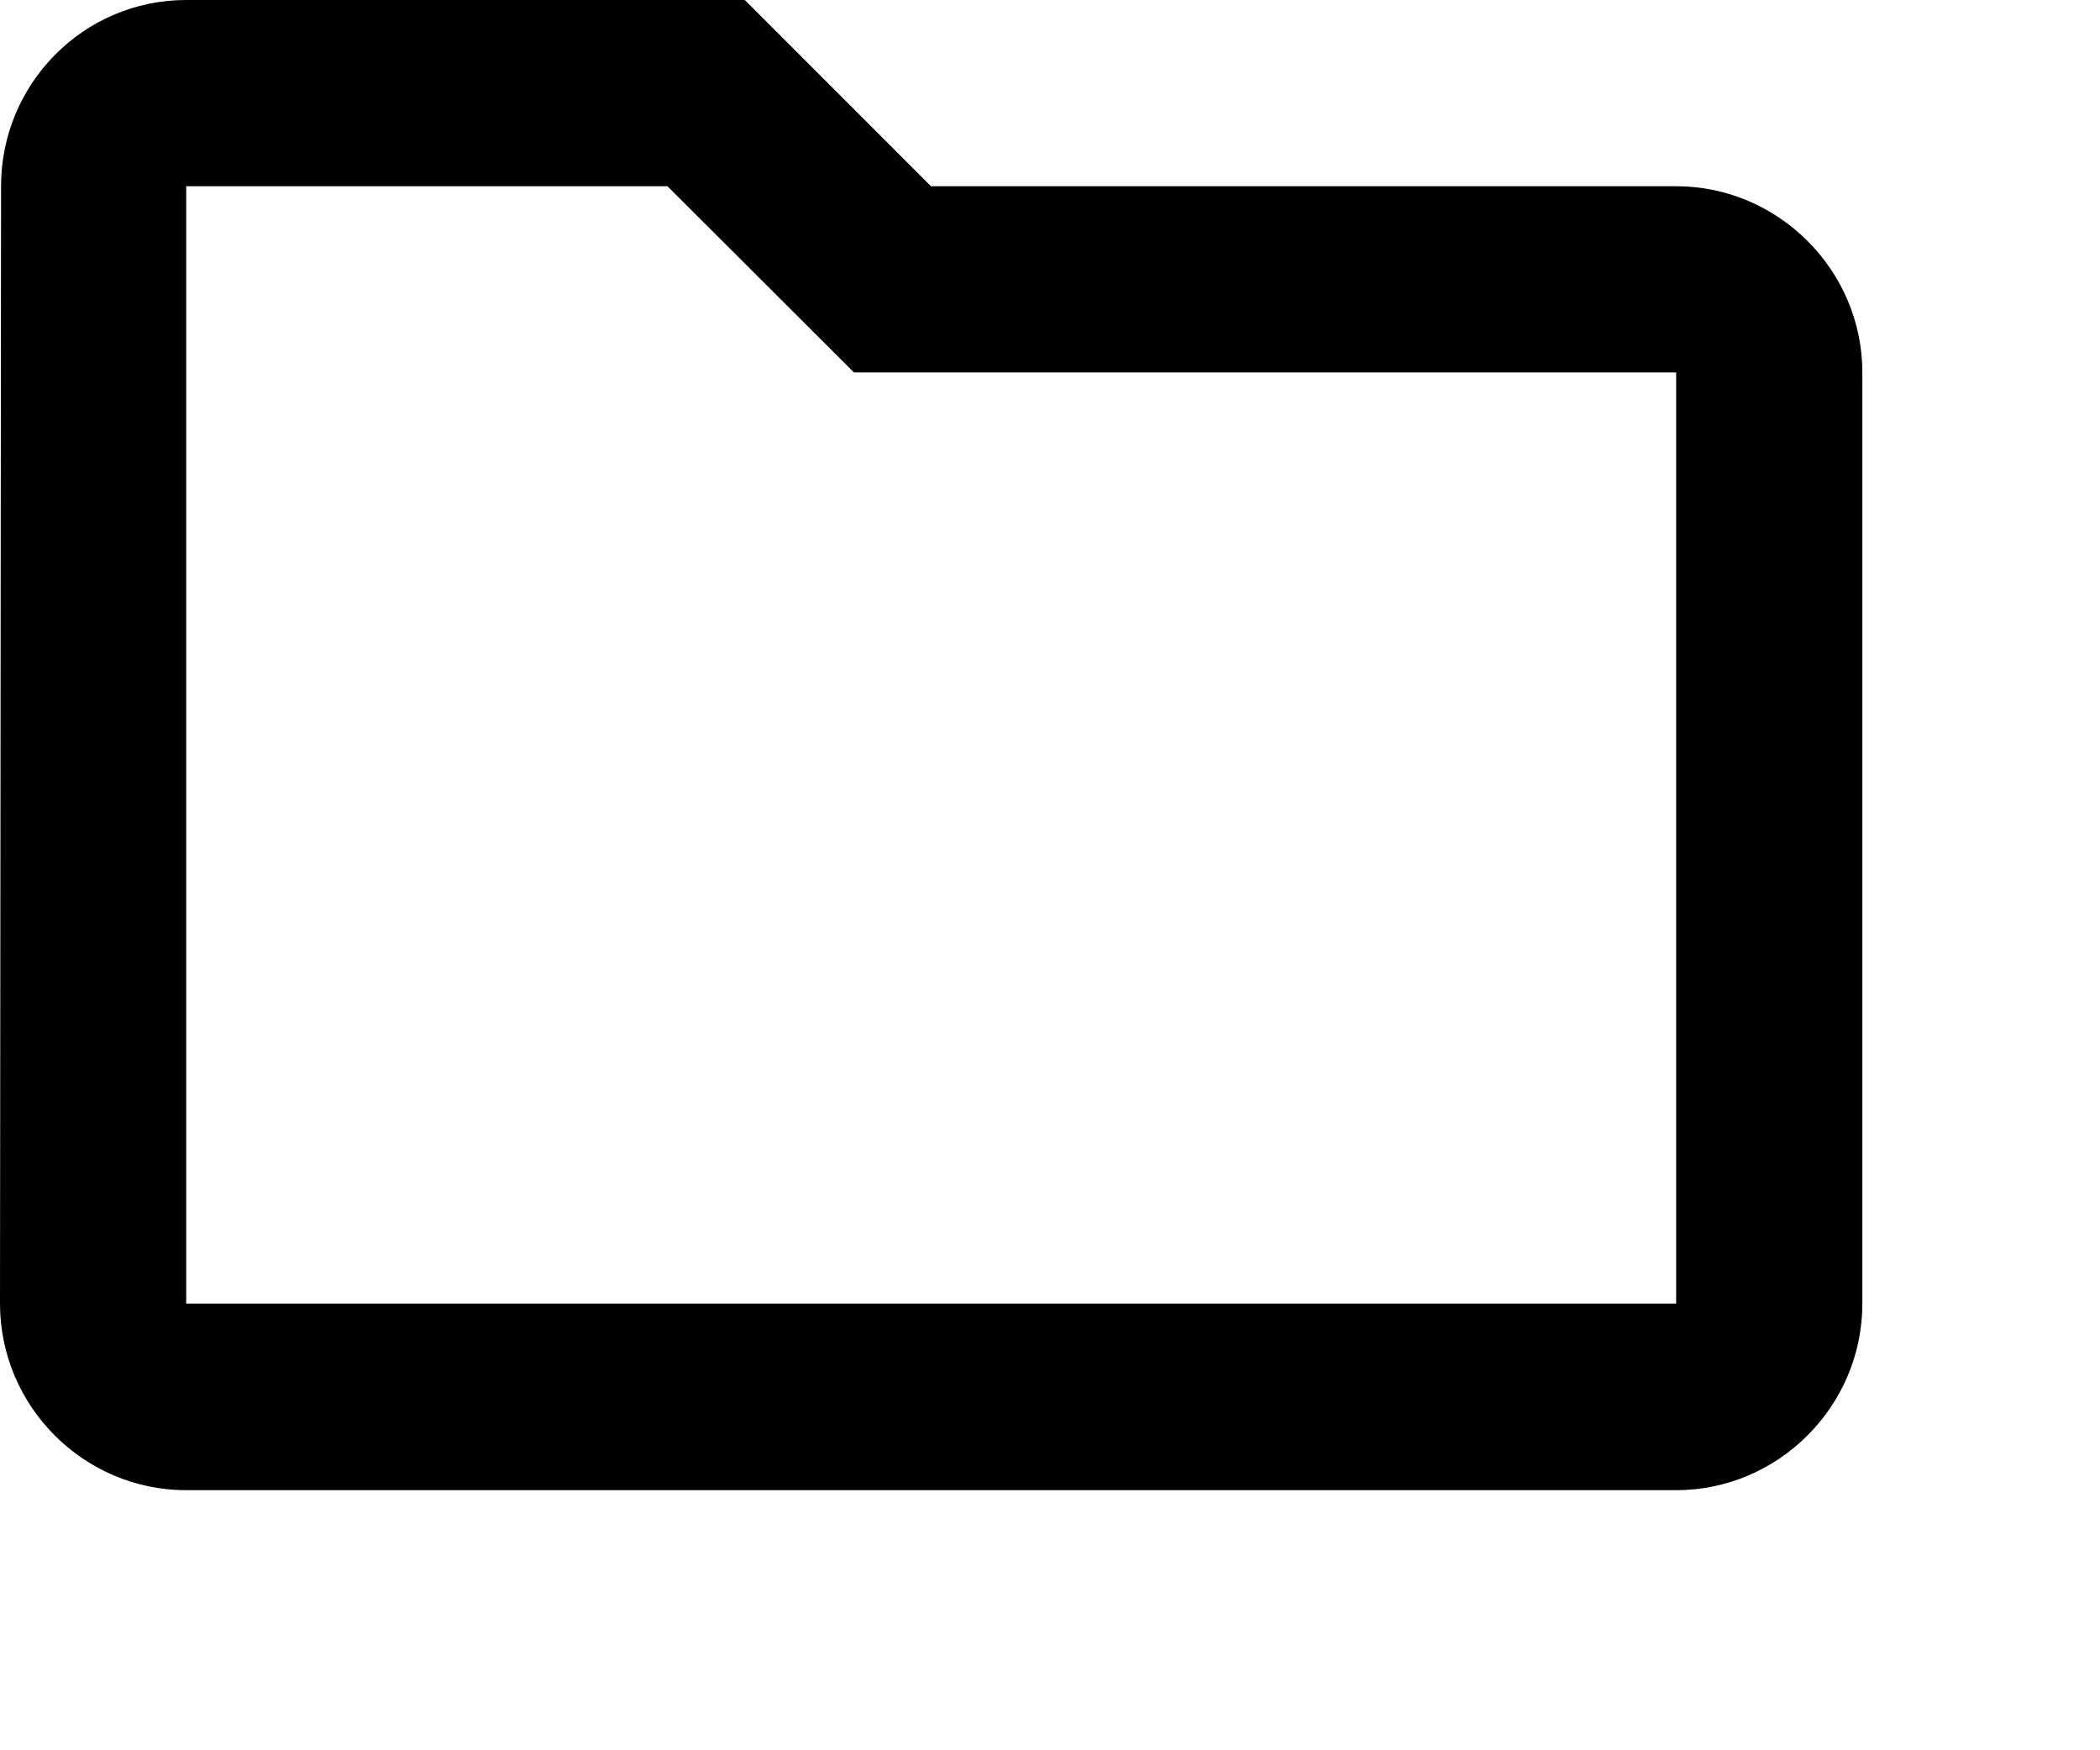 <?xml version="1.0" encoding="utf-8"?>
<svg xmlns="http://www.w3.org/2000/svg" fill="none" height="100%" overflow="visible" preserveAspectRatio="none" style="display: block;" viewBox="0 0 6 5" width="100%">
<path d="M1.907 0.532L2.44 1.064H4.789V3.724H0.532V0.532H1.907ZM2.128 0H0.532C0.239 0 0.003 0.239 0.003 0.532L0 3.724C0 4.017 0.239 4.257 0.532 4.257H4.789C5.081 4.257 5.321 4.017 5.321 3.724V1.064C5.321 0.772 5.081 0.532 4.789 0.532H2.66L2.128 0Z" fill="black" id="Vector"/>
</svg>